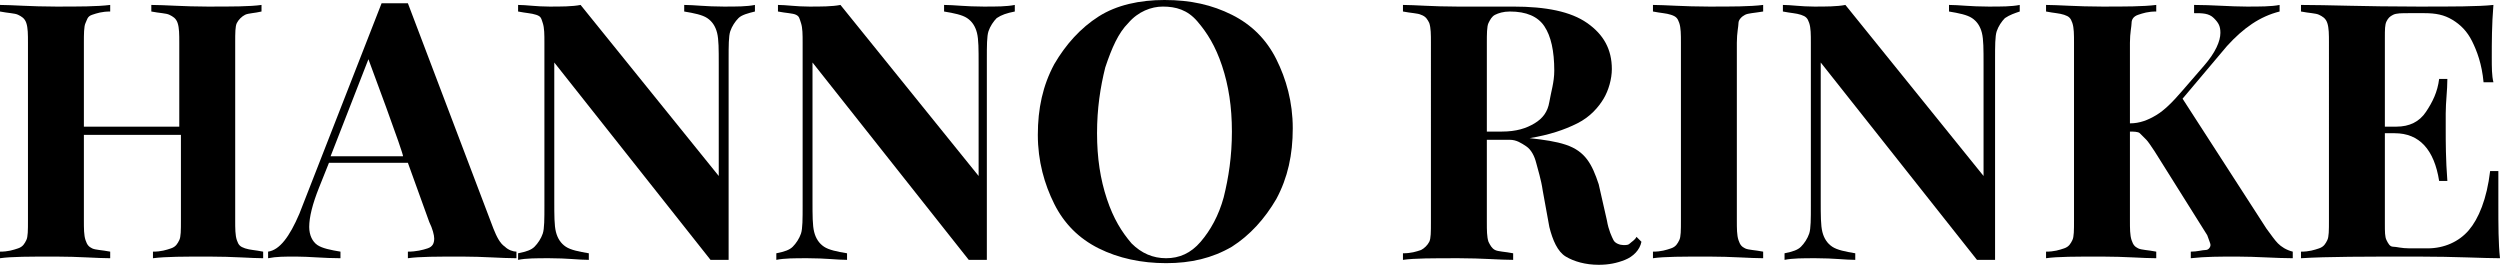 <?xml version="1.0" encoding="utf-8"?>
<!-- Generator: Adobe Illustrator 27.0.0, SVG Export Plug-In . SVG Version: 6.00 Build 0)  -->
<svg version="1.1" id="a" xmlns="http://www.w3.org/2000/svg" xmlns:xlink="http://www.w3.org/1999/xlink" x="0px" y="0px"
	 viewBox="0 0 152 16.1" style="enable-background:new 0 0 152 16.1;" xml:space="preserve">
<path d="M14.9,0.9c-0.2,0.1-0.4,0.3-0.5,0.5s-0.1,0.6-0.1,1.2v10.8c0,0.5,0,0.9,0.1,1.2s0.2,0.4,0.5,0.5s0.6,0.1,1.1,0.2v0.4
	c-0.7,0-1.8-0.1-3.3-0.1c-1.5,0-2.6,0-3.4,0.1v-0.4c0.5,0,0.8-0.1,1.1-0.2s0.4-0.3,0.5-0.5s0.1-0.6,0.1-1.2V8.2H5.1v5.2
	c0,0.5,0,0.9,0.1,1.2s0.2,0.4,0.4,0.5s0.6,0.1,1.1,0.2v0.4c-0.8,0-1.9-0.1-3.3-0.1c-1.6,0-2.7,0-3.4,0.1v-0.4c0.5,0,0.8-0.1,1.1-0.2
	s0.4-0.3,0.5-0.5s0.1-0.6,0.1-1.2V2.6c0-0.5,0-0.9-0.1-1.2S1.3,1,1.1,0.9S0.5,0.8,0,0.7V0.3c0.7,0,1.9,0.1,3.4,0.1
	c1.4,0,2.5,0,3.3-0.1v0.4c-0.5,0-0.8,0.1-1.1,0.2S5.3,1.2,5.2,1.4S5.1,2.1,5.1,2.6v5.1h5.8V2.6c0-0.5,0-0.9-0.1-1.2S10.5,1,10.3,0.9
	S9.7,0.8,9.2,0.7V0.3c0.8,0,2,0.1,3.4,0.1c1.5,0,2.6,0,3.3-0.1v0.4C15.5,0.8,15.1,0.8,14.9,0.9z"/>
<path d="M30.7,15c0.2,0.2,0.5,0.3,0.7,0.3v0.4c-0.9,0-2-0.1-3.3-0.1c-1.5,0-2.6,0-3.3,0.1v-0.4c0.5,0,0.9-0.1,1.2-0.2
	s0.4-0.3,0.4-0.6c0-0.2-0.1-0.6-0.3-1l-1.3-3.6H20l-0.6,1.5c-0.4,1-0.6,1.8-0.6,2.4c0,0.5,0.2,0.9,0.5,1.1s0.8,0.3,1.4,0.4v0.4
	c-1,0-1.9-0.1-2.7-0.1c-0.7,0-1.2,0-1.7,0.1v-0.4c0.7-0.1,1.3-0.9,1.9-2.3l5-12.8c0.2,0,0.5,0,0.8,0c0.3,0,0.5,0,0.8,0L30,13.9
	C30.2,14.4,30.4,14.8,30.7,15C30.7,15,30.7,15,30.7,15z M22.4,3.6l-2.3,5.9h4.4C24.6,9.5,22.4,3.6,22.4,3.6z"/>
<path d="M44.9,1.1c-0.2,0.2-0.4,0.5-0.5,0.8s-0.1,0.9-0.1,1.7v12.2c-0.1,0-0.3,0-0.5,0c-0.3,0-0.5,0-0.6,0l-9.5-12v8.4
	c0,0.9,0,1.5,0.1,1.9s0.3,0.7,0.6,0.9s0.8,0.3,1.4,0.4v0.4c-0.6,0-1.3-0.1-2.4-0.1c-0.8,0-1.4,0-1.9,0.1v-0.4c0.5-0.1,0.8-0.2,1-0.4
	s0.4-0.5,0.5-0.8s0.1-0.9,0.1-1.7V2.6c0-0.5,0-0.9-0.1-1.2S32.9,1,32.6,0.9s-0.6-0.1-1.1-0.2V0.3c0.5,0,1.1,0.1,1.9,0.1
	c0.7,0,1.4,0,1.9-0.1l8.4,10.4V3.9c0-0.9,0-1.5-0.1-1.9s-0.3-0.7-0.6-0.9s-0.8-0.3-1.4-0.4V0.3c0.6,0,1.3,0.1,2.4,0.1
	c0.8,0,1.4,0,1.9-0.1v0.4C45.5,0.8,45.1,0.9,44.9,1.1L44.9,1.1L44.9,1.1z"/>
<path d="M60.6,1.1c-0.2,0.2-0.4,0.5-0.5,0.8s-0.1,0.9-0.1,1.7v12.2c-0.1,0-0.3,0-0.5,0c-0.3,0-0.5,0-0.6,0l-9.5-12v8.4
	c0,0.9,0,1.5,0.1,1.9s0.3,0.7,0.6,0.9s0.8,0.3,1.4,0.4v0.4c-0.6,0-1.3-0.1-2.4-0.1c-0.8,0-1.4,0-1.9,0.1v-0.4c0.5-0.1,0.8-0.2,1-0.4
	s0.4-0.5,0.5-0.8s0.1-0.9,0.1-1.7V2.6c0-0.5,0-0.9-0.1-1.2S48.6,1,48.4,0.9s-0.6-0.1-1.1-0.2V0.3c0.5,0,1.1,0.1,1.9,0.1
	c0.7,0,1.4,0,1.9-0.1l8.4,10.4V3.9c0-0.9,0-1.5-0.1-1.9s-0.3-0.7-0.6-0.9s-0.8-0.3-1.4-0.4V0.3c0.6,0,1.3,0.1,2.4,0.1
	c0.8,0,1.4,0,1.9-0.1v0.4C61.2,0.8,60.9,0.9,60.6,1.1L60.6,1.1L60.6,1.1z"/>
<path d="M74.9,0.9c1.2,0.6,2.1,1.5,2.7,2.7s1,2.6,1,4.2c0,1.6-0.3,3-1,4.3c-0.7,1.2-1.6,2.2-2.7,2.9c-1.2,0.7-2.5,1-4,1
	c-1.5,0-2.9-0.3-4.1-0.9c-1.2-0.6-2.1-1.5-2.7-2.7c-0.6-1.2-1-2.6-1-4.2c0-1.6,0.3-3,1-4.3c0.7-1.2,1.6-2.2,2.7-2.9s2.5-1,4-1
	C72.4,0,73.7,0.3,74.9,0.9L74.9,0.9L74.9,0.9z M68.6,1.4C68,2,67.6,2.9,67.2,4.1c-0.3,1.2-0.5,2.5-0.5,4c0,1.5,0.2,2.8,0.6,4
	c0.4,1.2,0.9,2,1.5,2.7c0.6,0.6,1.3,0.9,2.1,0.9c0.8,0,1.5-0.3,2.1-1s1.1-1.6,1.4-2.7c0.3-1.2,0.5-2.5,0.5-4c0-1.5-0.2-2.8-0.6-4
	c-0.4-1.2-0.9-2-1.5-2.7s-1.3-0.9-2.1-0.9C70,0.4,69.2,0.7,68.6,1.4L68.6,1.4L68.6,1.4z"/>
<path d="M98.8,15.8c-0.5,0.2-1,0.3-1.6,0.3c-0.8,0-1.5-0.2-2-0.5s-0.8-1-1-1.8l-0.4-2.2c-0.1-0.7-0.3-1.3-0.4-1.7
	c-0.1-0.4-0.3-0.8-0.6-1s-0.6-0.4-1-0.4h-1.4v5c0,0.5,0,0.9,0.1,1.2c0.1,0.2,0.2,0.4,0.4,0.5c0.2,0.1,0.6,0.1,1.1,0.2v0.4
	c-0.8,0-1.9-0.1-3.3-0.1c-1.6,0-2.7,0-3.4,0.1v-0.4c0.5,0,0.8-0.1,1.1-0.2c0.2-0.1,0.4-0.3,0.5-0.5c0.1-0.2,0.1-0.6,0.1-1.2V2.6
	c0-0.5,0-0.9-0.1-1.2c-0.1-0.2-0.2-0.4-0.5-0.5c-0.2-0.1-0.6-0.1-1.1-0.2V0.3c0.7,0,1.8,0.1,3.3,0.1c0.6,0,1.2,0,1.9,0
	c0.7,0,1.2,0,1.5,0c2,0,3.5,0.3,4.5,1s1.5,1.6,1.5,2.8c0,0.6-0.2,1.3-0.5,1.8s-0.8,1.1-1.6,1.5s-1.7,0.7-2.9,0.9h0
	c0.9,0.1,1.6,0.2,2.2,0.4s1,0.5,1.3,0.9s0.5,0.9,0.7,1.5l0.5,2.2c0.1,0.6,0.3,1,0.4,1.2s0.4,0.3,0.6,0.3c0.2,0,0.3,0,0.4-0.1
	s0.3-0.2,0.4-0.4l0.3,0.3C99.7,15.2,99.3,15.6,98.8,15.8C98.8,15.8,98.8,15.8,98.8,15.8z M93.3,7.5c0.5-0.3,0.8-0.7,0.9-1.3
	s0.3-1.2,0.3-1.9c0-1.2-0.2-2.1-0.6-2.7s-1.1-0.9-2.1-0.9c-0.4,0-0.7,0.1-0.9,0.2s-0.3,0.3-0.4,0.5s-0.1,0.7-0.1,1.2V8h0.9
	C92.2,8,92.8,7.8,93.3,7.5z"/>
<path d="M106.1,0.9c-0.2,0.1-0.4,0.3-0.4,0.5s-0.1,0.6-0.1,1.2v10.8c0,0.5,0,0.9,0.1,1.2s0.2,0.4,0.4,0.5s0.6,0.1,1.1,0.2v0.4
	c-0.8,0-1.9-0.1-3.3-0.1c-1.6,0-2.7,0-3.4,0.1v-0.4c0.5,0,0.8-0.1,1.1-0.2s0.4-0.3,0.5-0.5s0.1-0.6,0.1-1.2V2.6c0-0.5,0-0.9-0.1-1.2
	s-0.2-0.4-0.5-0.5s-0.6-0.1-1.1-0.2V0.3c0.7,0,1.9,0.1,3.4,0.1c1.4,0,2.5,0,3.3-0.1v0.4C106.6,0.8,106.3,0.8,106.1,0.9z"/>
<path d="M121.9,1.1c-0.2,0.2-0.4,0.5-0.5,0.8s-0.1,0.9-0.1,1.7v12.2c-0.1,0-0.3,0-0.5,0c-0.3,0-0.5,0-0.6,0l-9.5-12v8.4
	c0,0.9,0,1.5,0.1,1.9s0.3,0.7,0.6,0.9s0.8,0.3,1.4,0.4v0.4c-0.6,0-1.3-0.1-2.4-0.1c-0.8,0-1.4,0-1.9,0.1v-0.4c0.5-0.1,0.8-0.2,1-0.4
	s0.4-0.5,0.5-0.8s0.1-0.9,0.1-1.7V2.6c0-0.5,0-0.9-0.1-1.2s-0.2-0.4-0.5-0.5s-0.6-0.1-1.1-0.2V0.3c0.5,0,1.1,0.1,1.9,0.1
	c0.7,0,1.4,0,1.9-0.1l8.4,10.4V3.9c0-0.9,0-1.5-0.1-1.9s-0.3-0.7-0.6-0.9s-0.8-0.3-1.4-0.4V0.3c0.6,0,1.3,0.1,2.4,0.1
	c0.8,0,1.4,0,1.9-0.1v0.4C122.5,0.8,122.2,0.9,121.9,1.1L121.9,1.1L121.9,1.1z"/>
<path d="M138.5,14.8c0.2,0.2,0.5,0.4,0.9,0.5v0.4c-1,0-2.2-0.1-3.4-0.1c-1,0-1.9,0-2.8,0.1v-0.4c0.4,0,0.7-0.1,0.9-0.1
	s0.3-0.2,0.3-0.3c0-0.1-0.1-0.3-0.2-0.6L131,9.2c-0.2-0.3-0.4-0.6-0.5-0.7s-0.3-0.3-0.4-0.4S129.7,8,129.5,8v5.4
	c0,0.5,0,0.9,0.1,1.2s0.2,0.4,0.4,0.5s0.6,0.1,1.1,0.2v0.4c-0.8,0-1.9-0.1-3.3-0.1c-1.6,0-2.7,0-3.4,0.1v-0.4c0.5,0,0.8-0.1,1.1-0.2
	s0.4-0.3,0.5-0.5s0.1-0.6,0.1-1.2V2.6c0-0.5,0-0.9-0.1-1.2s-0.2-0.4-0.5-0.5s-0.6-0.1-1.1-0.2V0.3c0.7,0,1.9,0.1,3.4,0.1
	c1.4,0,2.5,0,3.3-0.1v0.4c-0.5,0-0.8,0.1-1.1,0.2s-0.4,0.3-0.4,0.5s-0.1,0.6-0.1,1.2v4.9c0.6,0,1.1-0.2,1.6-0.5s1-0.8,1.6-1.5
	l1.3-1.5c0.7-0.8,1-1.5,1-2c0-0.4-0.1-0.6-0.4-0.9s-0.7-0.3-1.2-0.3V0.3c1.1,0,2.2,0.1,3.2,0.1c0.8,0,1.5,0,2-0.1v0.4
	c-1.2,0.3-2.2,1-3.2,2.1l-2.7,3.2l5.1,7.9C138.1,14.3,138.3,14.6,138.5,14.8C138.5,14.8,138.5,14.8,138.5,14.8z"/>
<path d="M151.9,12.4c0,1.3,0,2.4,0.1,3.3c-1,0-2.7-0.1-5-0.1c-3.2,0-5.5,0-7.1,0.1v-0.4c0.5,0,0.8-0.1,1.1-0.2s0.4-0.3,0.5-0.5
	s0.1-0.6,0.1-1.2V2.6c0-0.5,0-0.9-0.1-1.2S141.2,1,141,0.9s-0.6-0.1-1.1-0.2V0.3c1.6,0,3.9,0.1,7.1,0.1c2.1,0,3.7,0,4.6-0.1
	c-0.1,1.2-0.1,2.3-0.1,3.2c0,0.6,0,1.1,0.1,1.5H151c-0.1-1.1-0.4-1.9-0.7-2.5s-0.7-1-1.2-1.3s-1-0.4-1.7-0.4h-0.9
	c-0.5,0-0.8,0-1,0.1s-0.3,0.2-0.4,0.4s-0.1,0.5-0.1,1v5.4h0.7c0.8,0,1.4-0.3,1.8-0.9s0.7-1.2,0.8-2h0.5c0,0.7-0.1,1.4-0.1,2.1l0,1
	c0,0.7,0,1.8,0.1,3.1h-0.5c-0.3-1.9-1.2-2.9-2.7-2.9H145v5.5c0,0.5,0,0.8,0.1,1s0.2,0.4,0.4,0.4s0.5,0.1,1,0.1h1.1
	c1,0,1.9-0.4,2.5-1.1s1.1-1.9,1.3-3.6h0.5C151.9,11.1,151.9,11.7,151.9,12.4z"/>
</svg>
